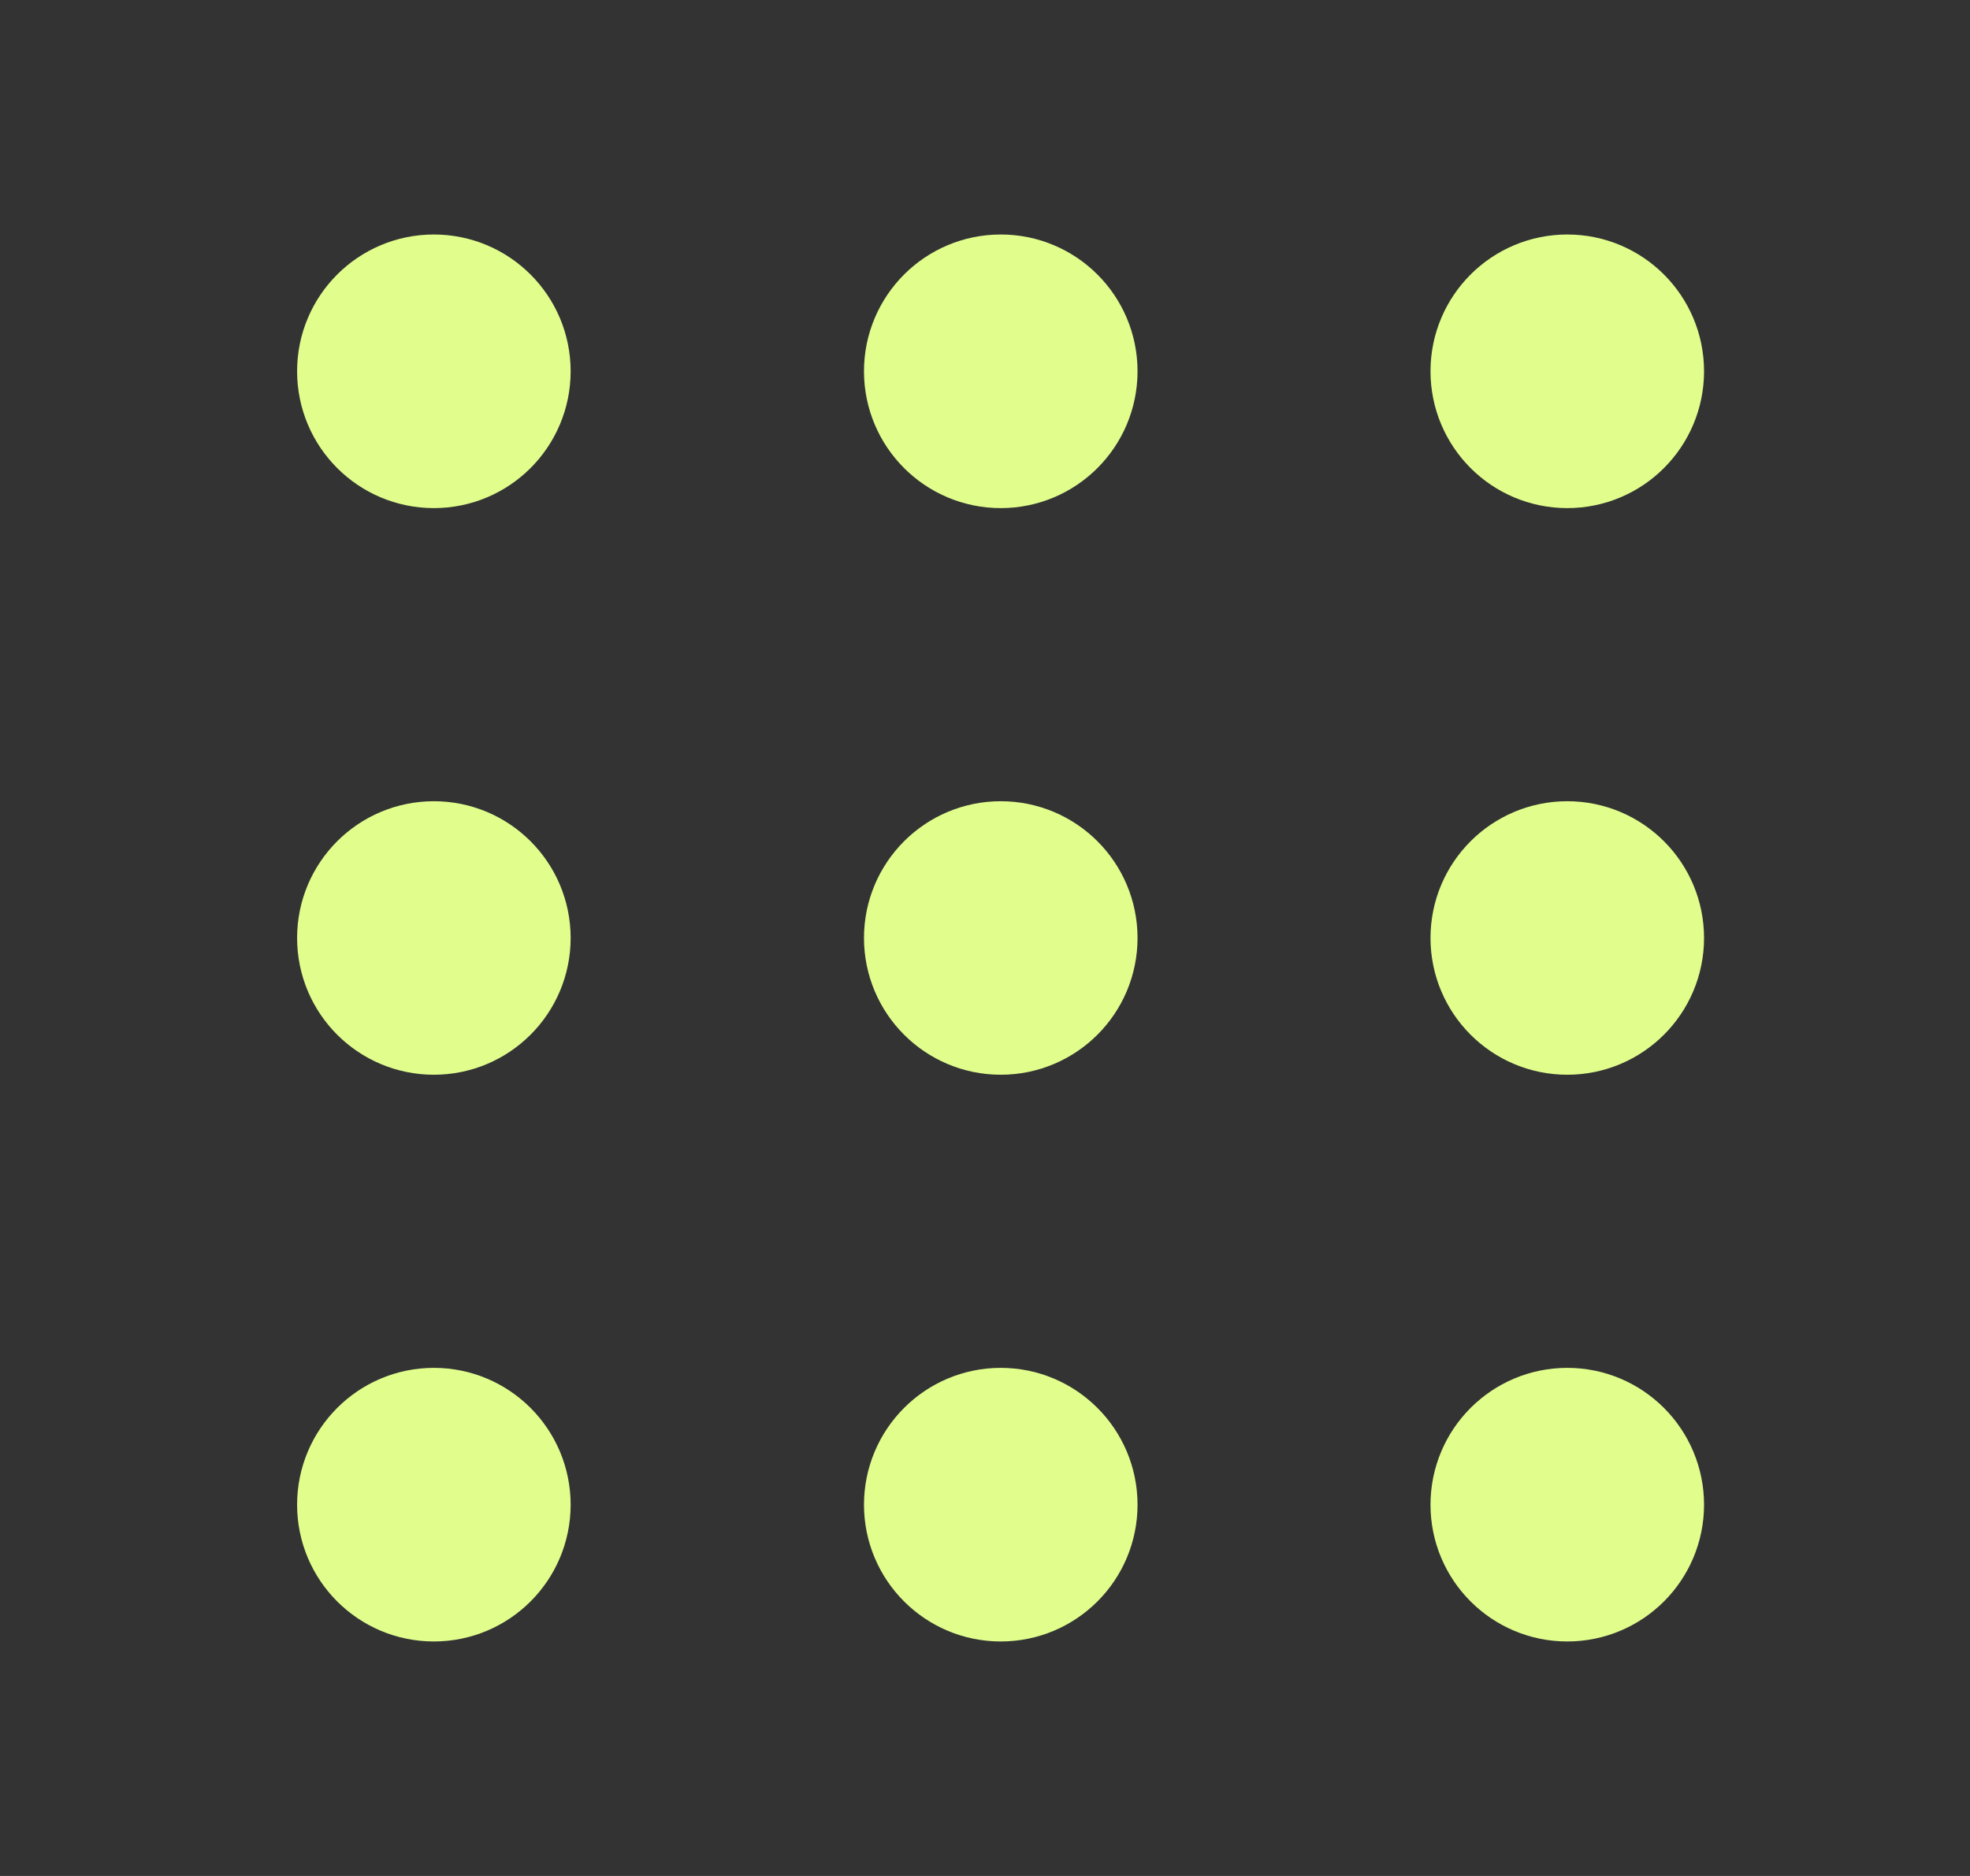 <svg xmlns="http://www.w3.org/2000/svg" width="21" height="20" viewBox="0 0 21 20" fill="none">
  <rect x="0" y="0" width="21" height="20" fill="#333333" stroke="none"/>
  <path d="M10.668 4.792C11.128 4.792 11.501 4.419 11.501 3.958C11.501 3.498 11.128 3.125 10.668 3.125C10.208 3.125 9.835 3.498 9.835 3.958C9.835 4.419 10.208 4.792 10.668 4.792Z" fill="#E1FE8D"/>
  <path d="M10.668 10.833C11.128 10.833 11.501 10.46 11.501 10C11.501 9.54 11.128 9.167 10.668 9.167C10.208 9.167 9.835 9.54 9.835 10C9.835 10.46 10.208 10.833 10.668 10.833Z" fill="#E1FE8D"/>
  <path d="M10.668 16.875C11.128 16.875 11.501 16.502 11.501 16.042C11.501 15.582 11.128 15.208 10.668 15.208C10.208 15.208 9.835 15.582 9.835 16.042C9.835 16.502 10.208 16.875 10.668 16.875Z" fill="#E1FE8D"/>
  <path d="M16.707 4.792C17.167 4.792 17.54 4.419 17.54 3.958C17.54 3.498 17.167 3.125 16.707 3.125C16.247 3.125 15.874 3.498 15.874 3.958C15.874 4.419 16.247 4.792 16.707 4.792Z" fill="#E1FE8D"/>
  <path d="M16.707 10.833C17.167 10.833 17.54 10.46 17.54 10C17.54 9.54 17.167 9.167 16.707 9.167C16.247 9.167 15.874 9.54 15.874 10C15.874 10.46 16.247 10.833 16.707 10.833Z" fill="#E1FE8D"/>
  <path d="M16.707 16.875C17.167 16.875 17.54 16.502 17.54 16.042C17.54 15.582 17.167 15.208 16.707 15.208C16.247 15.208 15.874 15.582 15.874 16.042C15.874 16.502 16.247 16.875 16.707 16.875Z" fill="#E1FE8D"/>
  <path d="M4.625 10.833C5.085 10.833 5.458 10.46 5.458 10C5.458 9.54 5.085 9.167 4.625 9.167C4.165 9.167 3.792 9.54 3.792 10C3.792 10.46 4.165 10.833 4.625 10.833Z" fill="#E1FE8D"/>
  <path d="M4.625 16.875C5.085 16.875 5.458 16.502 5.458 16.042C5.458 15.582 5.085 15.208 4.625 15.208C4.165 15.208 3.792 15.582 3.792 16.042C3.792 16.502 4.165 16.875 4.625 16.875Z" fill="#E1FE8D"/>
  <path d="M4.625 4.792C5.085 4.792 5.458 4.419 5.458 3.958C5.458 3.498 5.085 3.125 4.625 3.125C4.165 3.125 3.792 3.498 3.792 3.958C3.792 4.419 4.165 4.792 4.625 4.792Z" fill="#E1FE8D"/>
  <path d="M10.668 4.792C11.128 4.792 11.501 4.419 11.501 3.958C11.501 3.498 11.128 3.125 10.668 3.125C10.208 3.125 9.835 3.498 9.835 3.958C9.835 4.419 10.208 4.792 10.668 4.792Z" stroke="#E1FE8D" stroke-width="1.25" stroke-linecap="round" stroke-linejoin="round"/>
  <path d="M10.668 10.833C11.128 10.833 11.501 10.46 11.501 10C11.501 9.54 11.128 9.167 10.668 9.167C10.208 9.167 9.835 9.54 9.835 10C9.835 10.46 10.208 10.833 10.668 10.833Z" stroke="#E1FE8D" stroke-width="1.25" stroke-linecap="round" stroke-linejoin="round"/>
  <path d="M10.668 16.875C11.128 16.875 11.501 16.502 11.501 16.042C11.501 15.582 11.128 15.208 10.668 15.208C10.208 15.208 9.835 15.582 9.835 16.042C9.835 16.502 10.208 16.875 10.668 16.875Z" stroke="#E1FE8D" stroke-width="1.25" stroke-linecap="round" stroke-linejoin="round"/>
  <path d="M16.707 4.792C17.167 4.792 17.54 4.419 17.54 3.958C17.54 3.498 17.167 3.125 16.707 3.125C16.247 3.125 15.874 3.498 15.874 3.958C15.874 4.419 16.247 4.792 16.707 4.792Z" stroke="#E1FE8D" stroke-width="1.25" stroke-linecap="round" stroke-linejoin="round"/>
  <path d="M16.707 10.833C17.167 10.833 17.54 10.46 17.54 10C17.54 9.54 17.167 9.167 16.707 9.167C16.247 9.167 15.874 9.54 15.874 10C15.874 10.46 16.247 10.833 16.707 10.833Z" stroke="#E1FE8D" stroke-width="1.25" stroke-linecap="round" stroke-linejoin="round"/>
  <path d="M16.707 16.875C17.167 16.875 17.54 16.502 17.54 16.042C17.54 15.582 17.167 15.208 16.707 15.208C16.247 15.208 15.874 15.582 15.874 16.042C15.874 16.502 16.247 16.875 16.707 16.875Z" stroke="#E1FE8D" stroke-width="1.25" stroke-linecap="round" stroke-linejoin="round"/>
  <path d="M4.625 10.833C5.085 10.833 5.458 10.46 5.458 10C5.458 9.54 5.085 9.167 4.625 9.167C4.165 9.167 3.792 9.54 3.792 10C3.792 10.46 4.165 10.833 4.625 10.833Z" stroke="#E1FE8D" stroke-width="1.25" stroke-linecap="round" stroke-linejoin="round"/>
  <path d="M4.625 16.875C5.085 16.875 5.458 16.502 5.458 16.042C5.458 15.582 5.085 15.208 4.625 15.208C4.165 15.208 3.792 15.582 3.792 16.042C3.792 16.502 4.165 16.875 4.625 16.875Z" stroke="#E1FE8D" stroke-width="1.25" stroke-linecap="round" stroke-linejoin="round"/>
  <path d="M4.625 4.792C5.085 4.792 5.458 4.419 5.458 3.958C5.458 3.498 5.085 3.125 4.625 3.125C4.165 3.125 3.792 3.498 3.792 3.958C3.792 4.419 4.165 4.792 4.625 4.792Z" stroke="#E1FE8D" stroke-width="1.25" stroke-linecap="round" stroke-linejoin="round"/>
</svg>